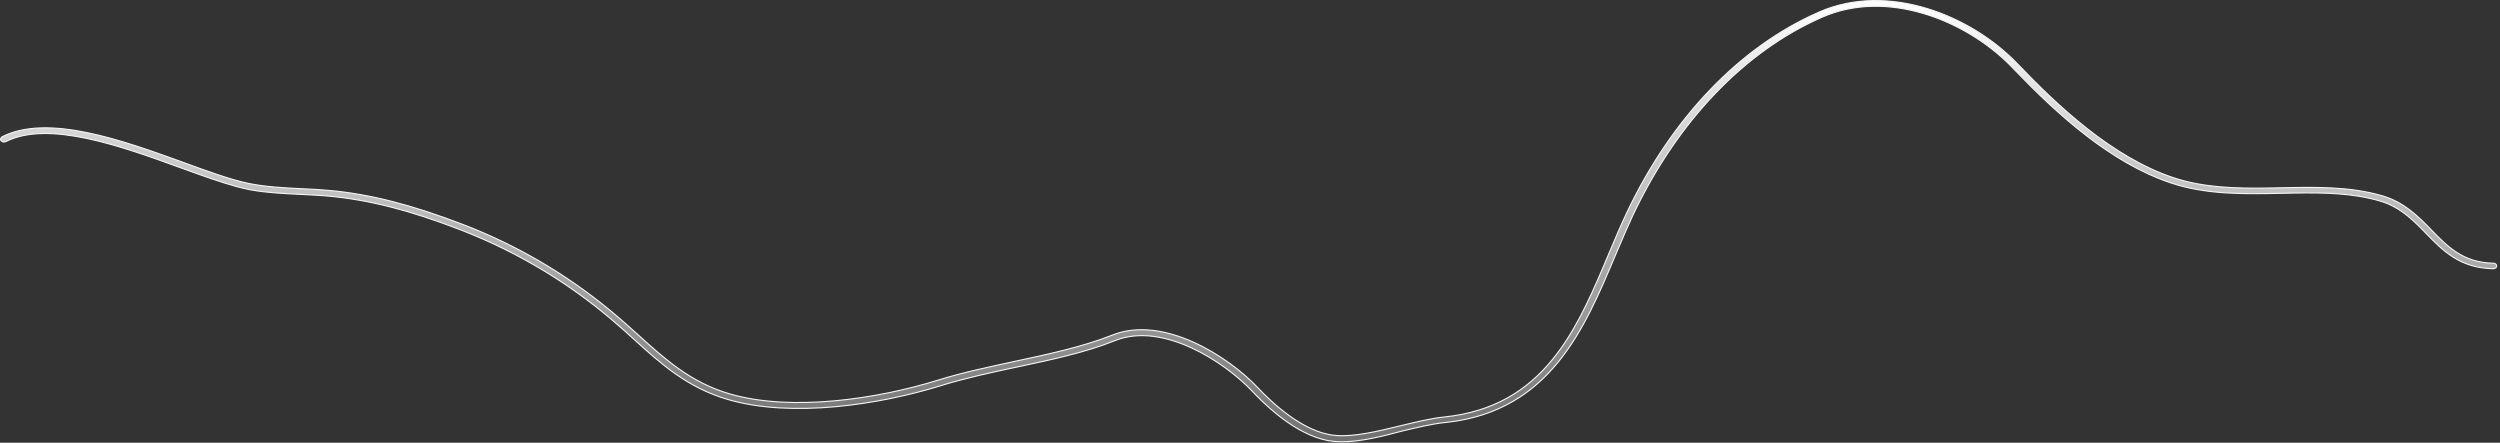 <?xml version="1.0" encoding="utf-8"?>
<svg xmlns="http://www.w3.org/2000/svg" fill="none" height="100%" overflow="visible" preserveAspectRatio="none" style="display: block;" viewBox="0 0 864 153" width="100%">
<rect x="0" y="0" width="864" height="153" fill="#333333" stroke="none"/>
<path d="M822.556 69.482C813.112 66.705 803.23 66.55 792.887 66.721L788.426 66.807C775.723 67.055 762.631 67.363 750.259 63.219V63.218C729.252 56.201 710.783 39.185 696.802 24.702L695.463 23.309L694.729 22.558C679.15 6.858 652.168 -3.864 629.825 5.892C602.874 17.642 579.603 42.005 564.309 74.427L564.308 74.428C562.746 77.781 561.266 81.204 559.746 84.773L558.208 88.394C547.597 113.59 535.687 141.949 500.105 145.954L499.261 146.045C494.869 146.481 489.904 147.726 484.603 148.965L484.597 148.967C477.421 150.891 470.128 152.683 463.773 152.683C462.85 152.683 461.924 152.622 461.064 152.56H461.065C455.375 152.037 449.758 149.25 444.857 145.838C440.571 142.854 436.845 139.401 434.109 136.593L432.999 135.433C428.177 130.266 420.392 124.185 411.76 120.218C403.131 116.253 393.62 114.384 385.37 117.701C375.06 121.851 363.026 124.392 351.33 126.875C342.508 128.736 333.39 130.723 324.987 133.332C303.982 139.843 273.613 144.546 251.503 138.047C237.563 133.966 228.412 125.744 218.798 116.993C217.776 116.062 216.712 115.096 215.638 114.146L214.562 113.205C198.118 98.609 179.52 87.304 159.128 79.416C141.614 72.648 127.609 69.106 113.814 67.801C110.581 67.49 107.202 67.365 103.907 67.18H103.906C98.185 66.889 92.232 66.652 86.619 65.605L85.501 65.384C80.779 64.409 75.048 62.494 68.844 60.287L62.502 58.008C52.355 54.317 40.937 50.17 30.206 47.887C19.485 45.605 9.404 45.172 1.953 48.956C1.391 49.226 0.704 49.063 0.33 48.581C0.188 48.353 0.161 48.107 0.232 47.879C0.296 47.674 0.443 47.475 0.67 47.317L0.772 47.252C8.672 43.255 19.086 43.569 30.162 45.847C41.237 48.124 52.934 52.353 63.373 56.139V56.14C71.832 59.24 79.881 62.163 85.996 63.407C91.752 64.59 97.936 64.9 103.958 65.21H103.961C107.258 65.334 110.626 65.52 113.992 65.83C128.029 67.131 142.286 70.786 160.064 77.607C180.056 85.293 198.367 96.353 214.605 110.448L216.171 111.822C216.889 112.474 217.606 113.111 218.313 113.738C218.668 114.052 219.02 114.364 219.368 114.675L220.401 115.605C229.795 124.103 238.72 132.201 252.183 136.124C273.757 142.407 303.499 137.803 324.098 131.408L324.099 131.407C332.624 128.742 341.796 126.822 350.693 124.897C362.238 122.416 374.235 119.869 384.367 115.828C393.192 112.289 403.246 114.129 412.388 118.229C421.526 122.329 429.718 128.673 434.795 134.085C436.951 136.386 440.817 140.227 445.521 143.619C450.22 147.008 455.777 149.962 461.315 150.464V150.465C467.883 151.089 476.024 149.092 483.903 147.171C489.287 145.867 494.367 144.631 498.942 144.136L498.941 144.135C516.356 142.392 527.897 134.779 536.444 124.35C543.916 115.233 549.1 103.965 553.93 92.606L555.983 87.739C558.064 82.835 560 78.187 562.149 73.662C577.7 40.747 601.341 16.09 628.762 4.138C652.547 -6.242 681.228 5.308 697.262 22.088C711.177 36.669 729.929 54.325 751.14 61.415C761.591 64.901 772.809 65.145 783.76 64.985L788.434 64.9C800.131 64.652 812.151 64.405 823.379 67.684V67.685C831 69.964 835.703 74.767 840.296 79.484C845.891 85.254 851.248 90.773 861.735 90.961H861.739C862.049 90.961 862.344 91.082 862.551 91.268C862.758 91.454 862.864 91.69 862.837 91.923L862.836 91.934V91.945C862.836 92.184 862.712 92.412 862.496 92.585C862.281 92.758 861.984 92.866 861.669 92.866C850.136 92.681 844.232 86.597 838.494 80.703V80.702L836.845 79.023C832.962 75.107 828.756 71.288 822.556 69.482Z" fill="url(#paint0_linear_0_18972)" id="Vector" stroke="#F5F5F7" stroke-width="0.389"/>
<defs>
<linearGradient gradientUnits="userSpaceOnUse" id="paint0_linear_0_18972" x1="431.518" x2="431.518" y1="0" y2="152.877">
<stop stop-color="white"/>
<stop offset="1" stop-color="white" stop-opacity="0.3"/>
</linearGradient>
</defs>
</svg>